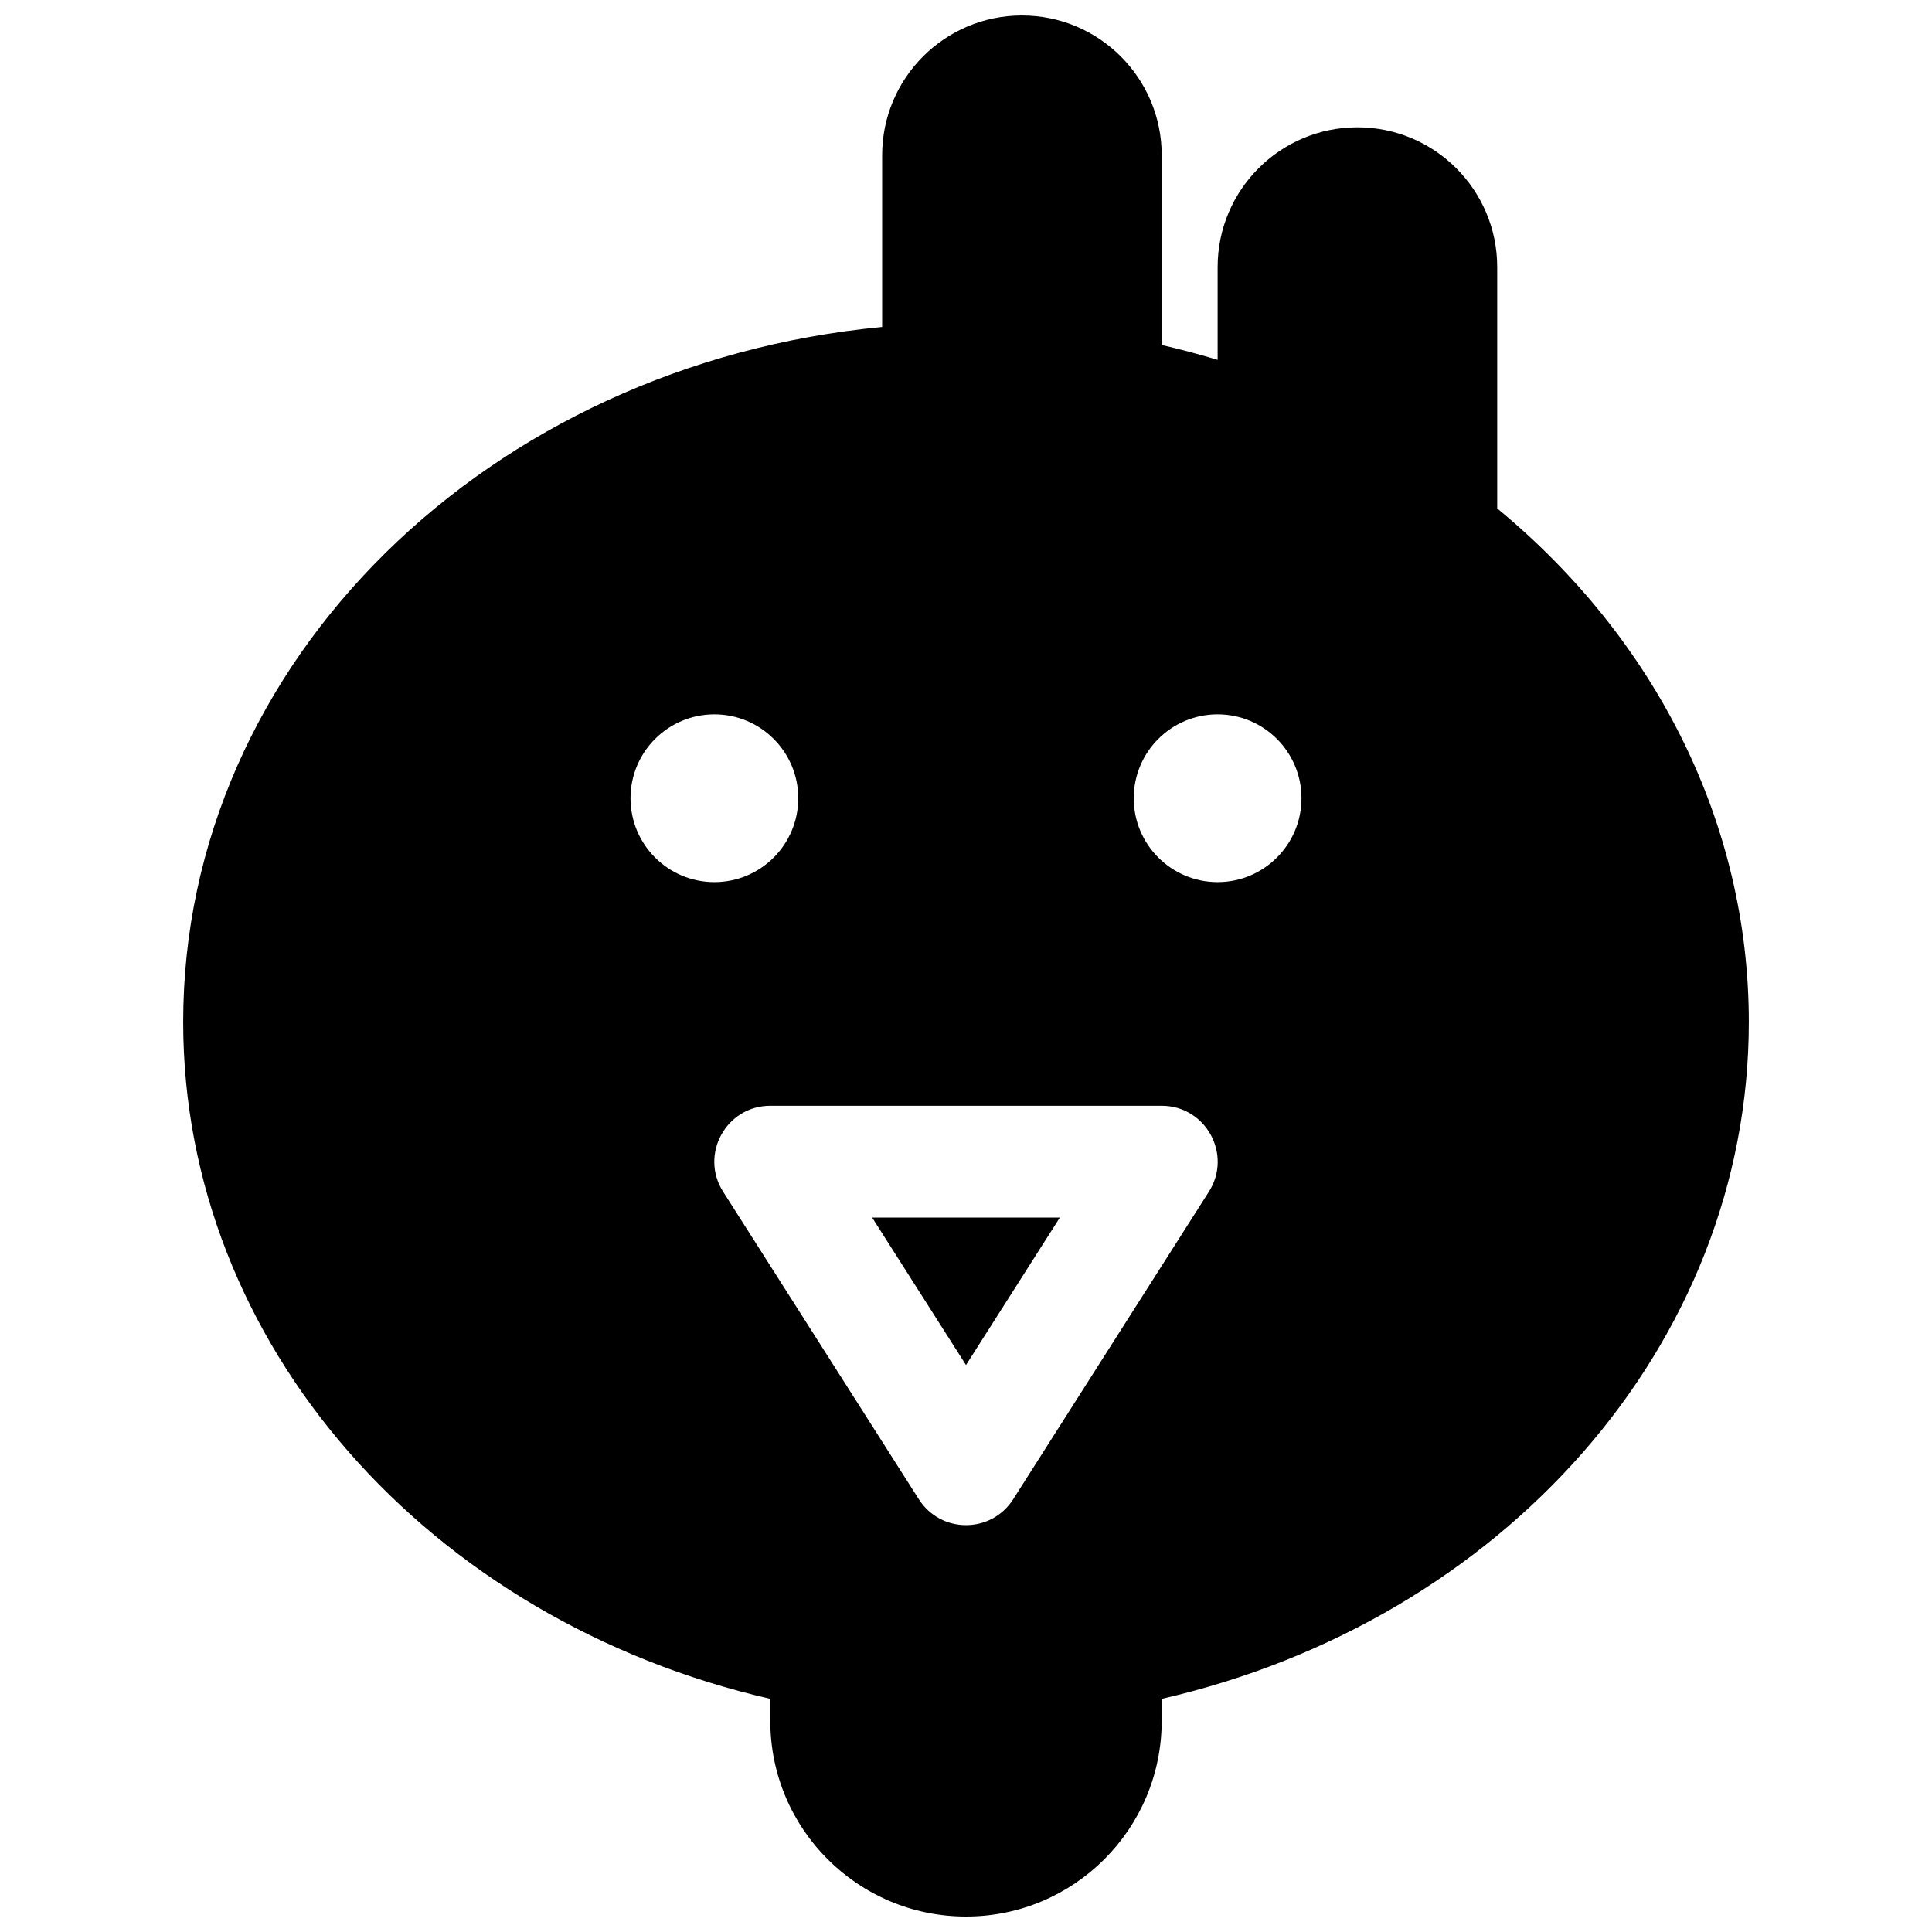 <?xml version="1.0" encoding="UTF-8"?>
<!-- Uploaded to: ICON Repo, www.iconrepo.com, Generator: ICON Repo Mixer Tools -->
<svg width="800px" height="800px" version="1.1" viewBox="144 144 512 512" xmlns="http://www.w3.org/2000/svg">
 <defs>
  <clipPath id="a">
   <path d="m192 148.09h416v503.81h-416z"/>
  </clipPath>
 </defs>
 <g clip-path="url(#a)">
  <path d="m451.86 600.04c0 28.645-23.219 51.863-51.859 51.863-28.645 0-51.863-23.219-51.863-51.863v-5.828c-90.277-20.707-155.59-93.754-155.59-179.39 0-95.734 81.152-174.28 185.23-184.17v-45.508c0-20.457 16.582-37.043 37.043-37.043 20.461 0 37.043 16.586 37.043 37.043v50.289c5 1.148 9.945 2.461 14.82 3.938v-24.59c0-20.457 16.586-37.043 37.043-37.043 20.461 0 37.047 16.586 37.047 37.043v63.953c42.066 34.688 66.68 83.547 66.68 136.09 0 85.641-65.312 158.69-155.59 179.39zm-103.72-163c-11.695 0-18.781 12.91-12.504 22.773l51.863 81.5c5.824 9.148 19.18 9.148 25.004 0l51.863-81.5c6.277-9.863-0.809-22.773-12.504-22.773zm-14.82-59.27c12.277 0 22.227-9.953 22.227-22.23 0-12.273-9.949-22.227-22.227-22.227-12.273 0-22.227 9.953-22.227 22.227 0 12.277 9.953 22.23 22.227 22.23zm133.36 0c12.273 0 22.227-9.953 22.227-22.23 0-12.273-9.953-22.227-22.227-22.227-12.277 0-22.227 9.953-22.227 22.227 0 12.277 9.949 22.23 22.227 22.23zm-66.68 127.98-24.871-39.078h49.738z"/>
 </g>
</svg>